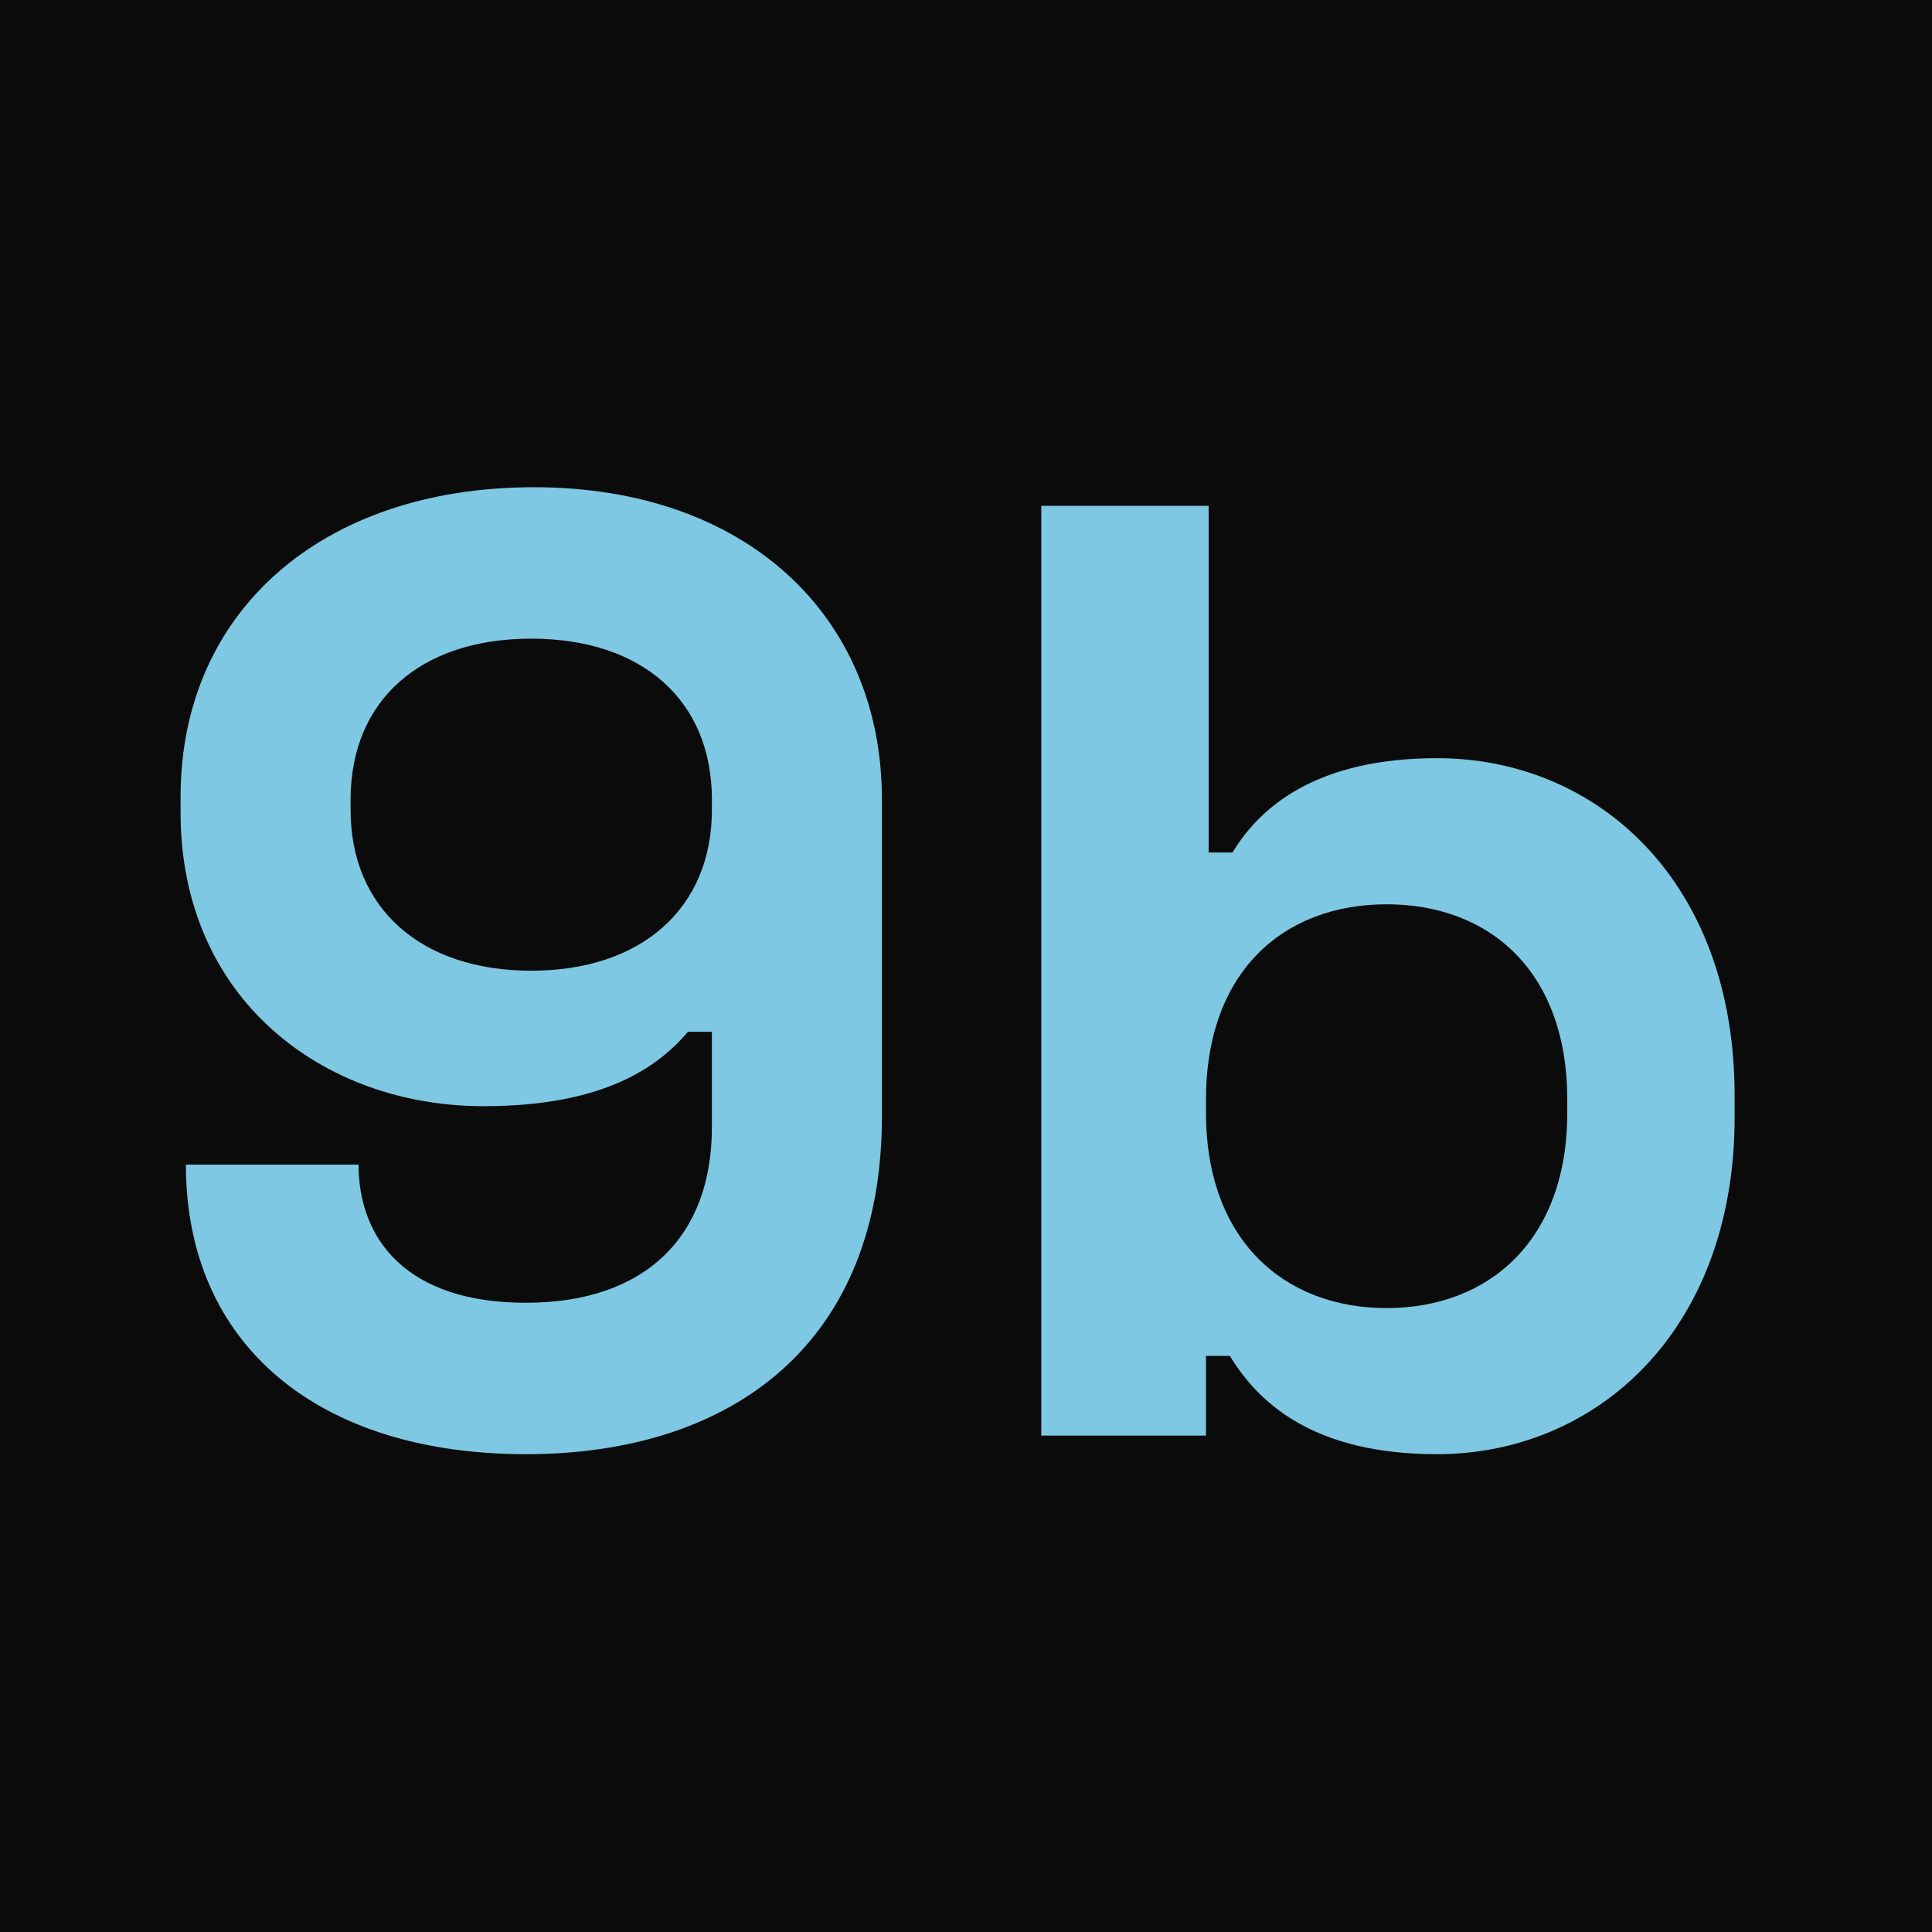 <svg xmlns="http://www.w3.org/2000/svg" width="64" height="64" viewBox="0 0 64 64">
  <rect width="64" height="64" fill="#0B0B0B"/>
  <g transform="translate(4.222 47.556) scale(0.044 -0.044)">
    <path d="M300 -14C456 -14 568 70 568 240V479C568 617 466 714 306 714C146 714 40 620 40 481V469C40 329 147 248 268 248C358 248 399 277 422 304H440V232C440 150 390 100 300 100C210 100 174 148 174 204H44C44 68 144 -14 300 -14ZM304 350C221 350 168 397 168 471V479C168 553 220 600 304 600C388 600 440 553 440 479V471C440 397 387 350 304 350Z M986 -14C1105 -14 1210 78 1210 240V256C1210 418 1106 510 986 510C896 510 853 474 832 439H814V700H688V0H812V60H830C853 22 896 -14 986 -14ZM948 96C871 96 812 147 812 243V253C812 349 870 400 948 400C1026 400 1084 349 1084 253V243C1084 147 1025 96 948 96Z" fill="#7EC8E3"/>
  </g>
</svg>

